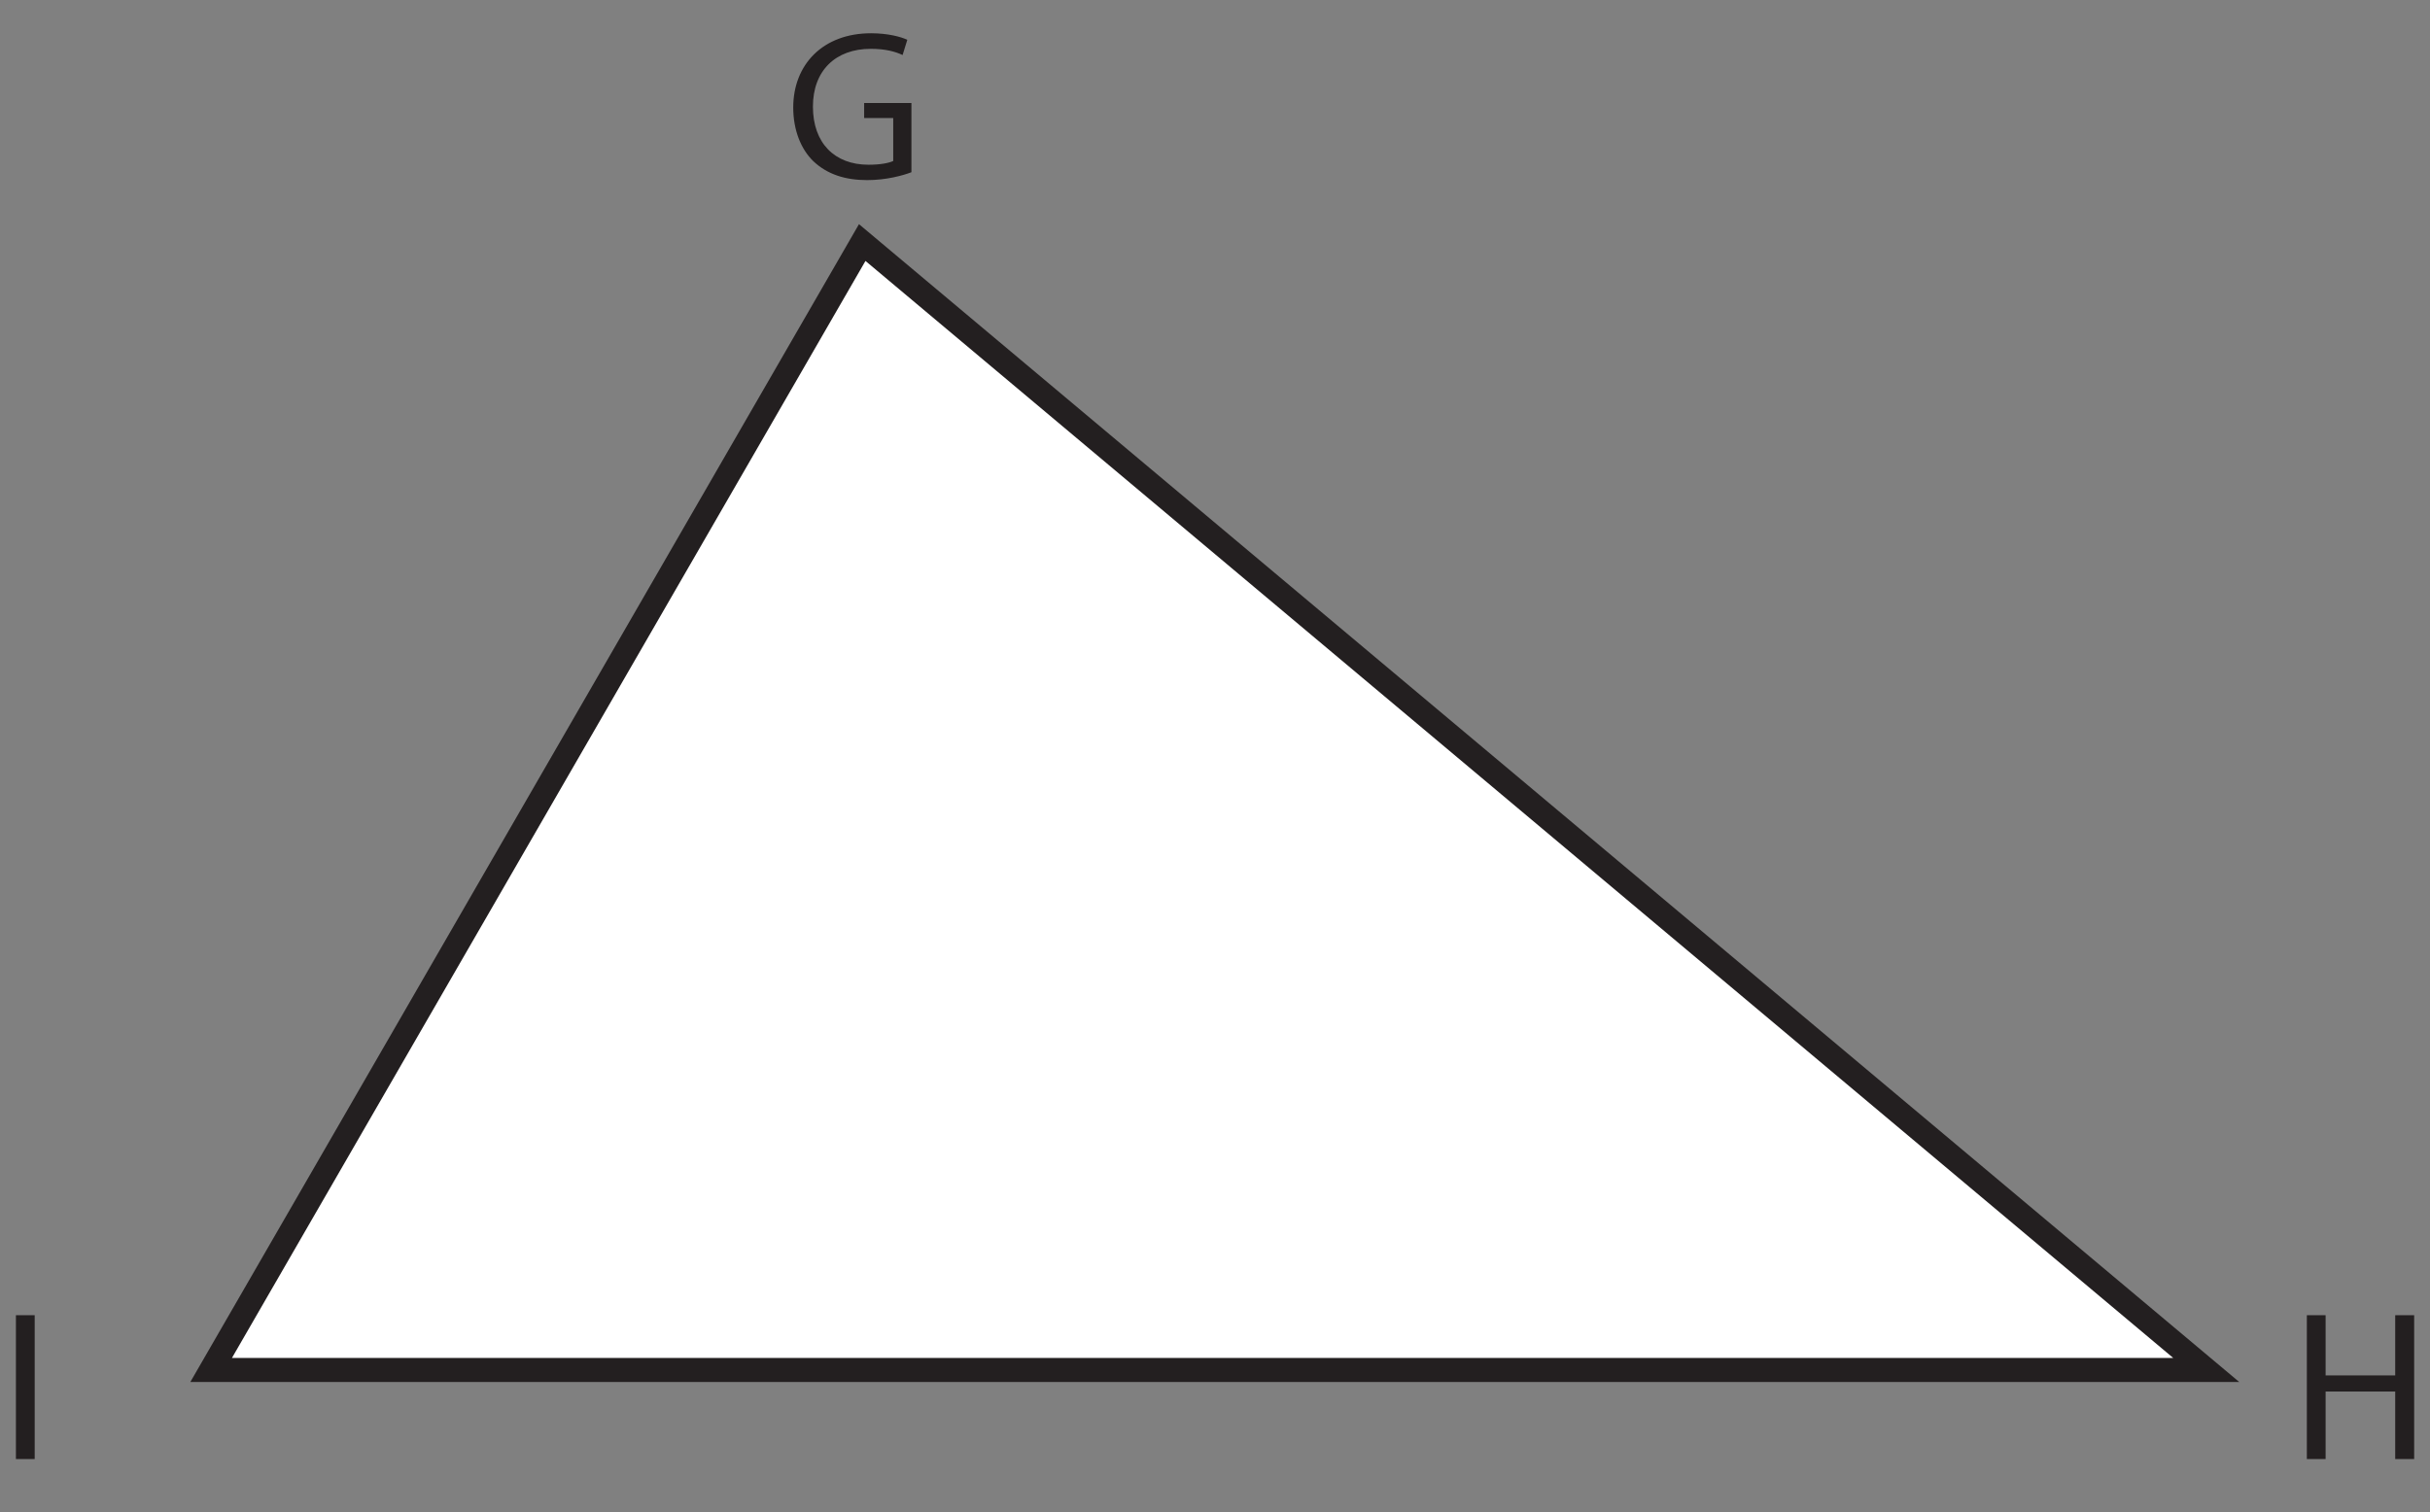 <?xml version="1.0" encoding="UTF-8"?>
<svg xmlns="http://www.w3.org/2000/svg" xmlns:xlink="http://www.w3.org/1999/xlink" width="202.387pt" height="126.005pt" viewBox="0 0 202.387 126.005" version="1.1">
<rect x="0" y="0" width="202.387" height="126.005" fill="#808080" stroke="none"/>
<defs>
<g>
<symbol overflow="visible" id="glyph0-0">
<path style="stroke:none;" d="M 0 0 L 8.891 0 L 8.891 -12.453 L 0 -12.453 Z M 4.453 -7.031 L 1.422 -11.562 L 7.469 -11.562 Z M 4.984 -6.219 L 8 -10.75 L 8 -1.688 Z M 1.422 -0.891 L 4.453 -5.422 L 7.469 -0.891 Z M 0.891 -10.75 L 3.906 -6.219 L 0.891 -1.688 Z M 0.891 -10.75 "/>
</symbol>
<symbol overflow="visible" id="glyph0-1">
<path style="stroke:none;" d="M 10.484 -6.297 L 6.547 -6.297 L 6.547 -5.047 L 8.969 -5.047 L 8.969 -1.469 C 8.609 -1.297 7.906 -1.156 6.906 -1.156 C 4.094 -1.156 2.281 -2.953 2.281 -6 C 2.281 -9 4.172 -10.812 7.094 -10.812 C 8.297 -10.812 9.109 -10.594 9.75 -10.297 L 10.141 -11.562 C 9.625 -11.812 8.516 -12.109 7.125 -12.109 C 3.109 -12.109 0.641 -9.5 0.641 -5.922 C 0.641 -4.047 1.281 -2.453 2.312 -1.453 C 3.484 -0.344 4.984 0.125 6.797 0.125 C 8.406 0.125 9.797 -0.266 10.484 -0.531 Z M 10.484 -6.297 "/>
</symbol>
<symbol overflow="visible" id="glyph0-2">
<path style="stroke:none;" d="M 1.328 -11.984 L 1.328 0 L 2.891 0 L 2.891 -5.625 L 8.688 -5.625 L 8.688 0 L 10.266 0 L 10.266 -11.984 L 8.688 -11.984 L 8.688 -6.969 L 2.891 -6.969 L 2.891 -11.984 Z M 1.328 -11.984 "/>
</symbol>
<symbol overflow="visible" id="glyph0-3">
<path style="stroke:none;" d="M 1.328 -11.984 L 1.328 0 L 2.891 0 L 2.891 -11.984 Z M 1.328 -11.984 "/>
</symbol>
</g>
<clipPath id="clip1">
  <path d="M 0 0 L 202.387 0 L 202.387 126.004 L 0 126.004 Z M 0 0 "/>
</clipPath>
</defs>
<g id="surface1">
<g style="fill:rgb(13.73%,12.16%,12.549%);fill-opacity:1;">
  <use xlink:href="#glyph0-1" x="65.425" y="14.88"/>
</g>
<g style="fill:rgb(13.73%,12.16%,12.549%);fill-opacity:1;">
  <use xlink:href="#glyph0-2" x="190.802" y="121.555"/>
</g>
<g style="fill:rgb(13.73%,12.16%,12.549%);fill-opacity:1;">
  <use xlink:href="#glyph0-3" x="-0.002" y="121.555"/>
</g>
<path style=" stroke:none;fill-rule:nonzero;fill:rgb(100%,100%,100%);fill-opacity:1;" d="M 17.586 114.133 L 71.812 20.207 L 183.75 114.133 Z M 17.586 114.133 "/>
<g clip-path="url(#clip1)" clip-rule="nonzero">
<path style="fill:none;stroke-width:2;stroke-linecap:butt;stroke-linejoin:miter;stroke:rgb(13.73%,12.16%,12.549%);stroke-opacity:1;stroke-miterlimit:10;" d="M 0.001 -0.001 L 54.228 93.925 L 166.166 -0.001 Z M 0.001 -0.001 " transform="matrix(1,0,0,-1,17.584,114.132)"/>
</g>
</g>
</svg>
